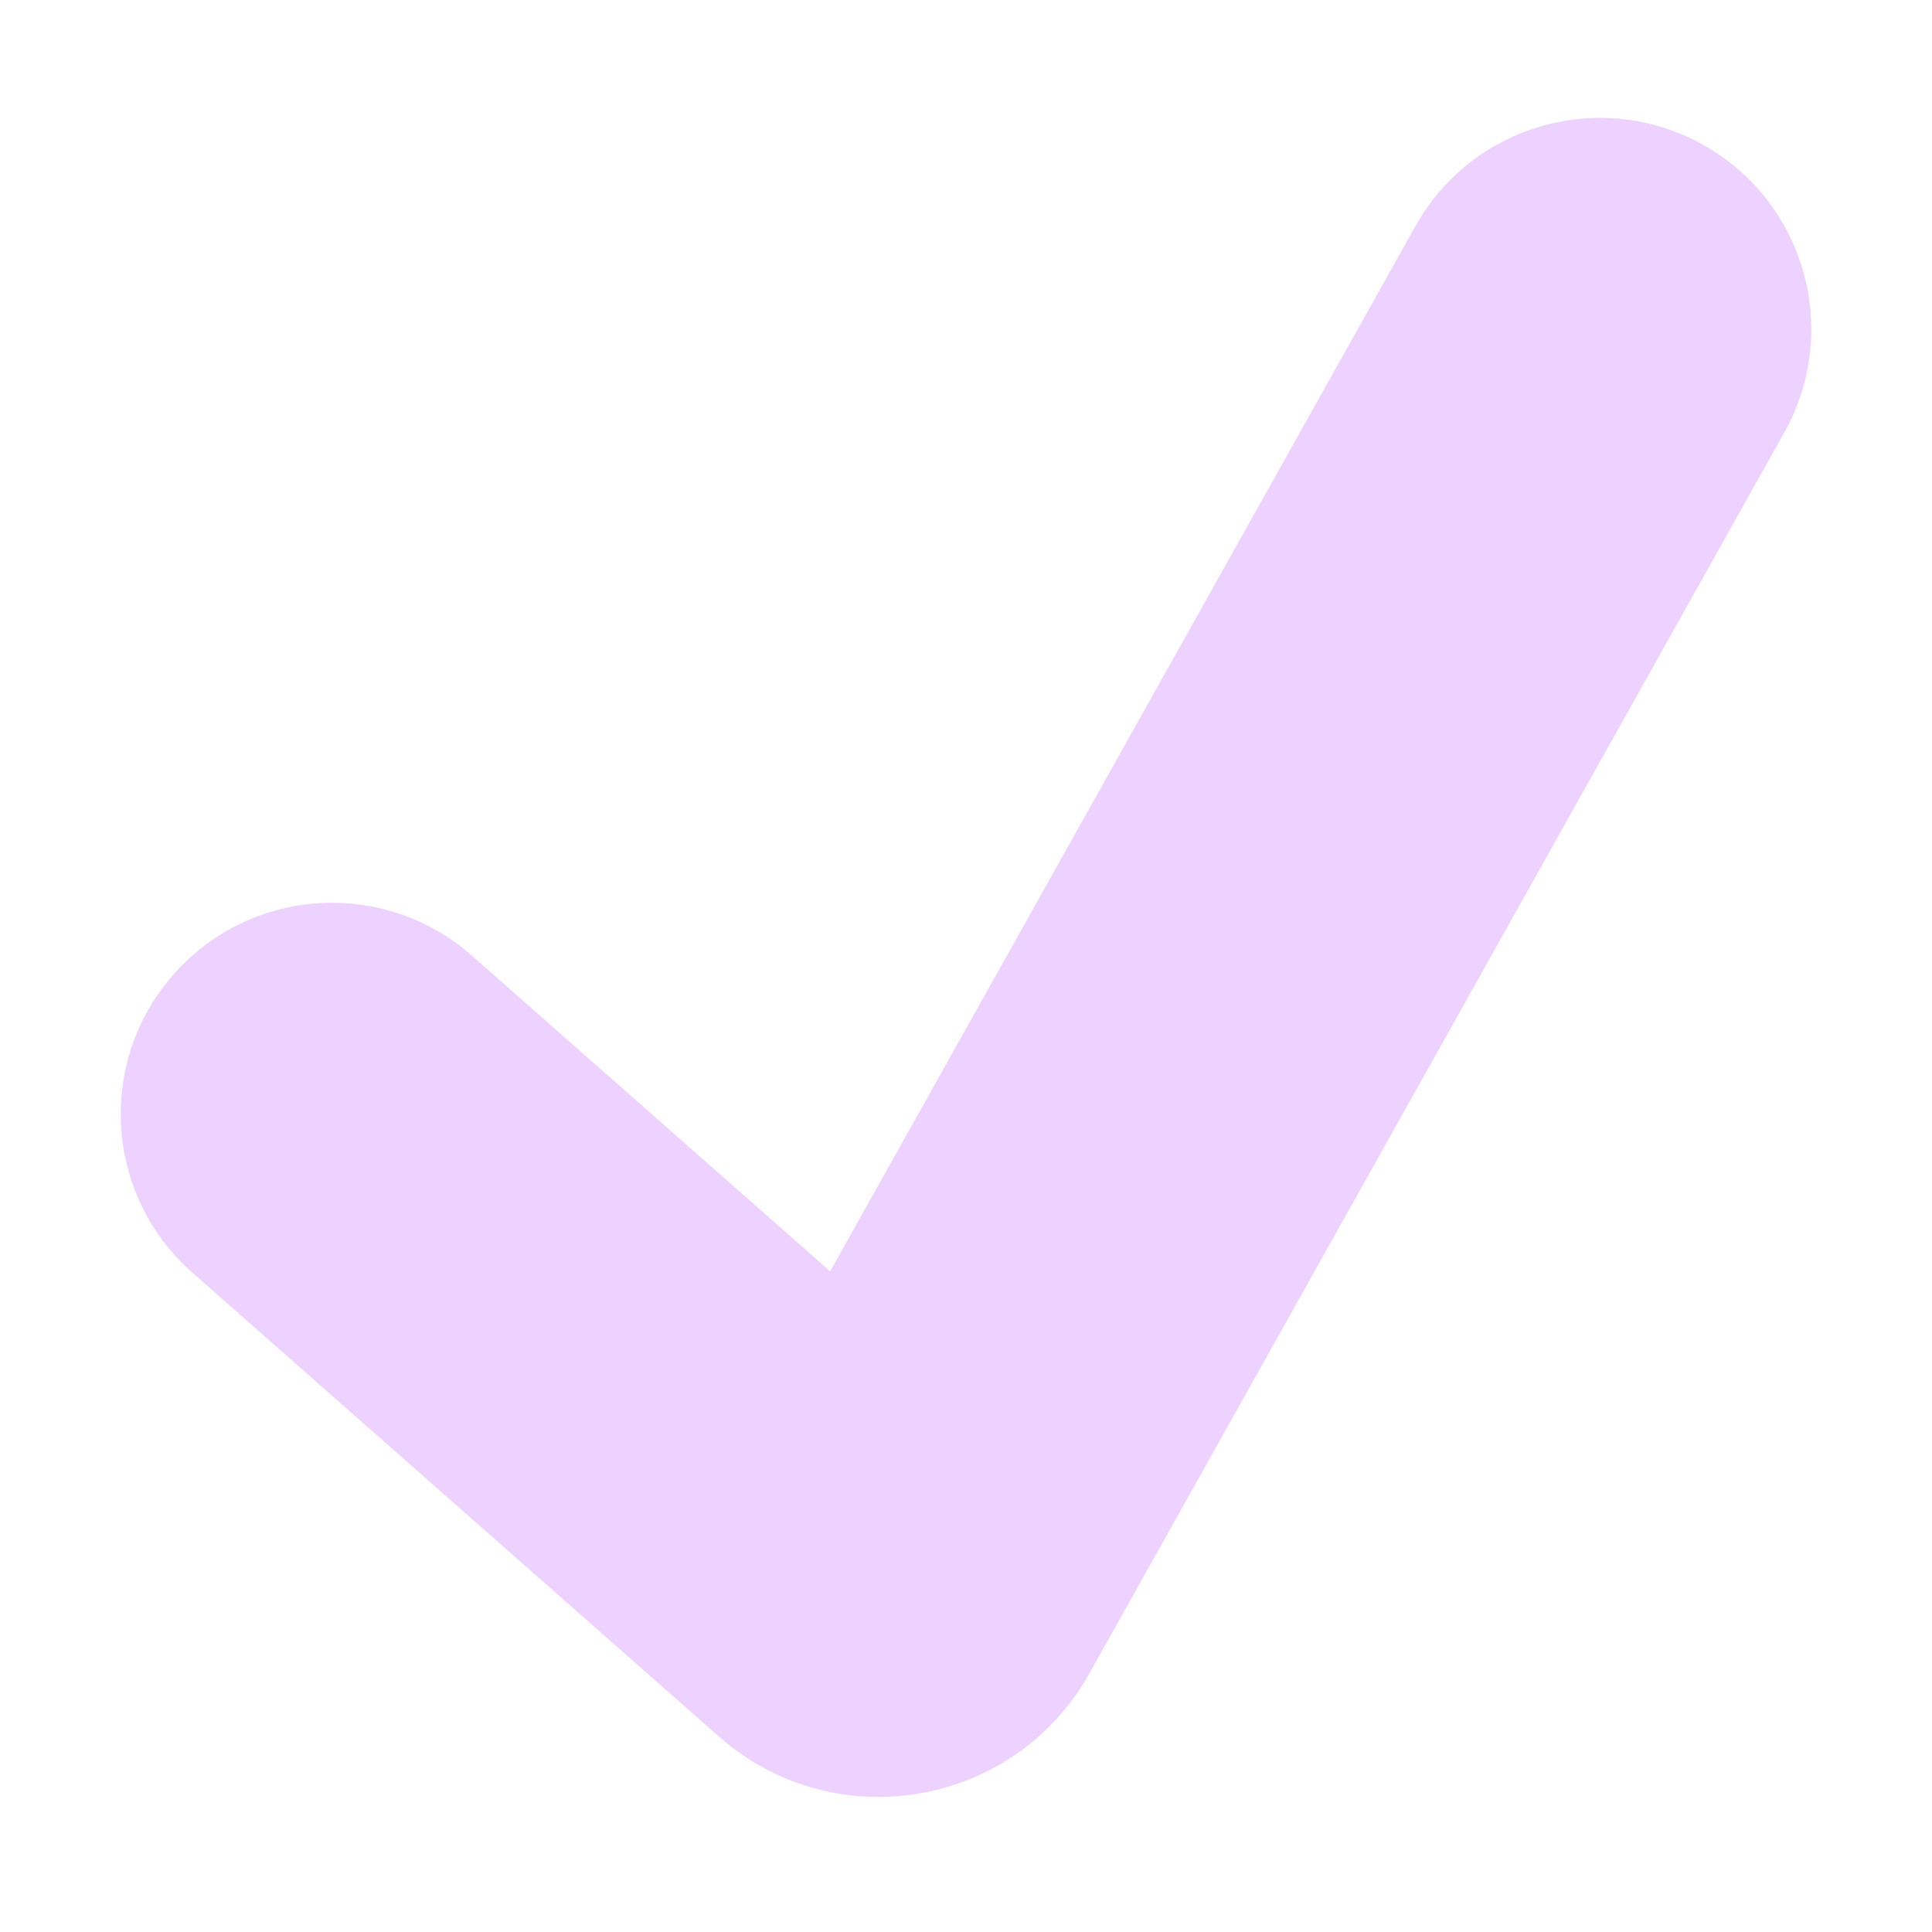 <?xml version="1.0" encoding="UTF-8"?> <svg xmlns="http://www.w3.org/2000/svg" viewBox="1984 2484 32 32" width="32" height="32"><path fill="#edd2ff" stroke="none" fill-opacity="1" stroke-width="1" stroke-opacity="1" color="rgb(51, 51, 51)" id="tSvg58eff2f18a" d="M 2012.21 2486.399 C 2013.897 2487.344 2014.498 2489.477 2013.554 2491.163 C 2009.717 2498.015 2005.88 2504.866 2002.044 2511.717 C 2000.799 2513.94 1997.821 2514.448 1995.909 2512.764 C 1993.002 2510.203 1990.094 2507.641 1987.186 2505.079 C 1985.736 2503.802 1985.596 2501.59 1986.874 2500.14 C 1988.151 2498.689 1990.363 2498.549 1991.814 2499.827 C 1993.793 2501.57 1995.771 2503.314 1997.75 2505.057 C 2000.982 2499.286 2004.214 2493.514 2007.446 2487.743C 2008.391 2486.056 2010.524 2485.455 2012.21 2486.399Z"></path><defs> </defs></svg> 